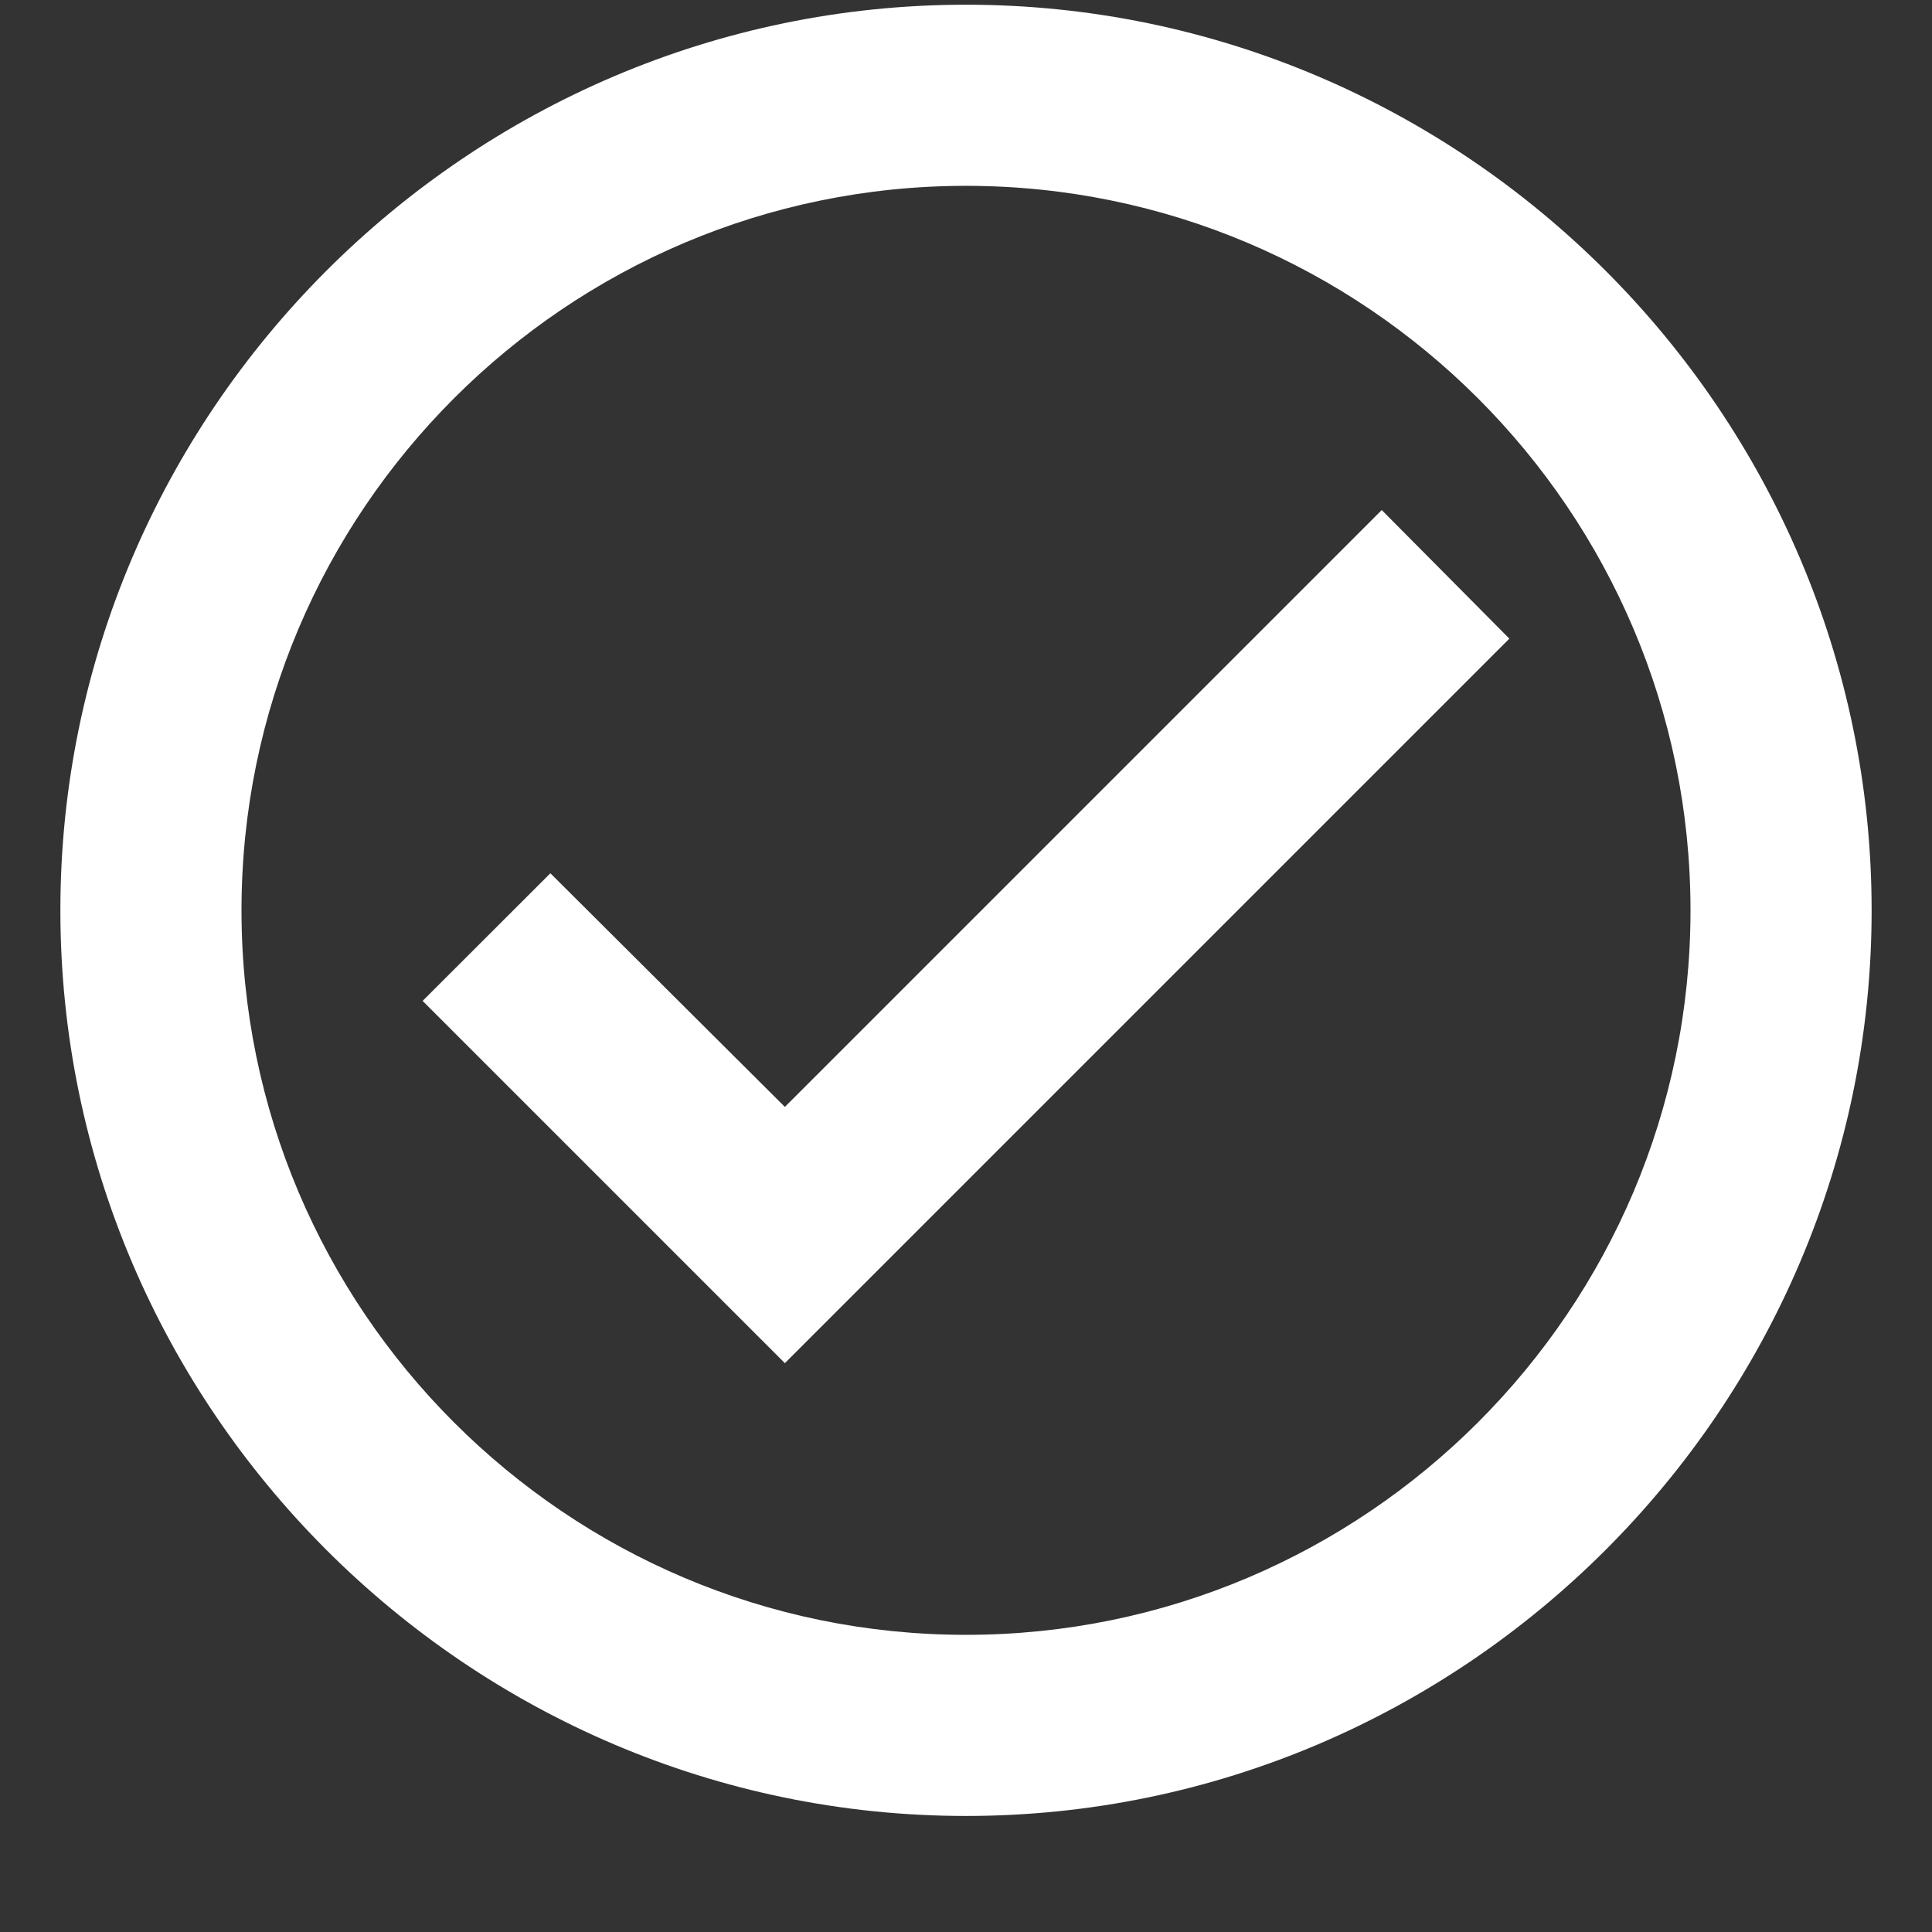 <svg width="16" height="16" viewBox="0 0 16 16" fill="none" xmlns="http://www.w3.org/2000/svg">
<rect x="0" y="0" width="16" height="16" fill="#333333" stroke="none"/>
<path d="M8 0.039C3.875 0.039 0.5 3.414 0.5 7.539C0.5 11.664 3.875 15.039 8 15.039C12.125 15.039 15.5 11.664 15.5 7.539C15.5 3.414 12.125 0.039 8 0.039ZM8 13.539C4.692 13.539 2 10.847 2 7.539C2 4.232 4.692 1.539 8 1.539C11.307 1.539 14 4.232 14 7.539C14 10.847 11.307 13.539 8 13.539ZM11.443 4.224L6.5 9.167L4.558 7.232L3.5 8.289L6.5 11.289L12.5 5.289L11.443 4.224Z" fill="white"/>
</svg>
